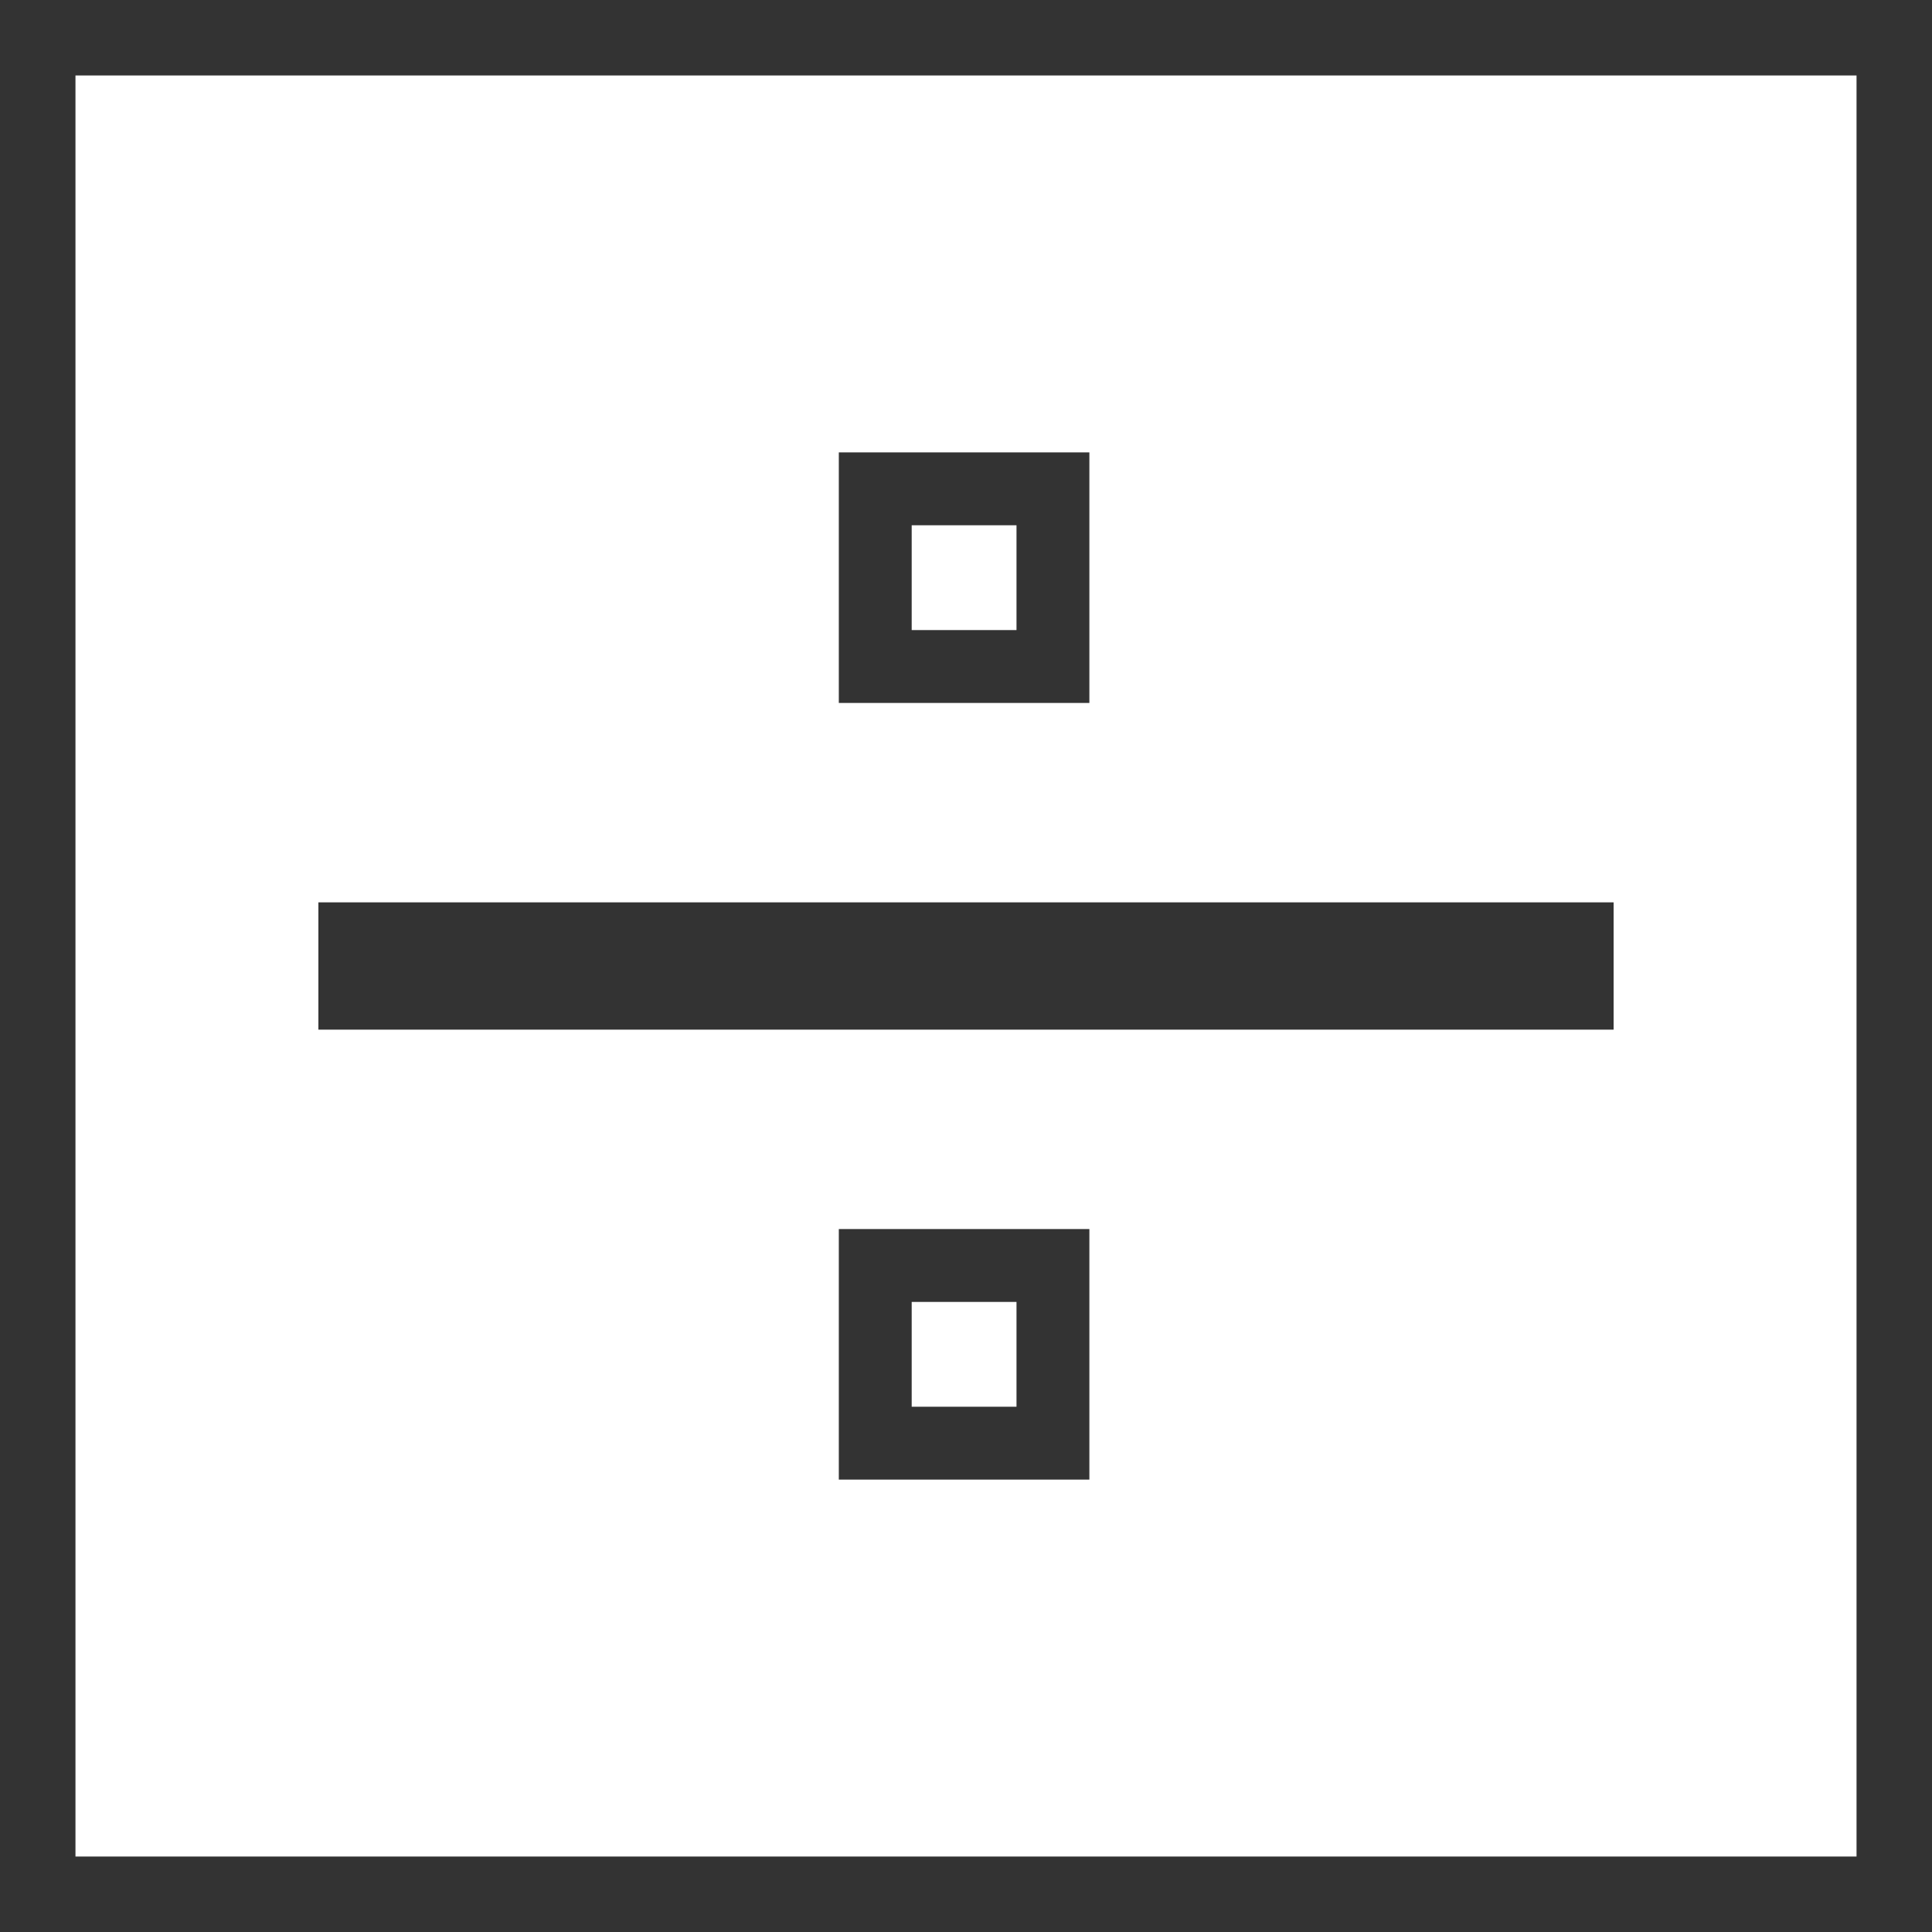 <?xml version="1.0" encoding="UTF-8" standalone="no"?>
<!-- Created with Inkscape (http://www.inkscape.org/) -->

<svg
   xmlns:dc="http://purl.org/dc/elements/1.1/"
   xmlns:cc="http://creativecommons.org/ns#"
   xmlns:rdf="http://www.w3.org/1999/02/22-rdf-syntax-ns#"
   xmlns:svg="http://www.w3.org/2000/svg"
   xmlns="http://www.w3.org/2000/svg"
   xmlns:sodipodi="http://sodipodi.sourceforge.net/DTD/sodipodi-0.dtd"
   xmlns:inkscape="http://www.inkscape.org/namespaces/inkscape"
   width="64px"
   height="64px"
   id="svg2993"
   version="1.1"
   inkscape:version="0.48.4 r9939"
   sodipodi:docname="smallfrac.svg"
   inkscape:export-filename="G:\TeXstudio\icons\own icons\frac.png"
   inkscape:export-xdpi="30.940001"
   inkscape:export-ydpi="30.940001">
  <rect width="100%" height="100%" fill="#808080" stroke="none"/>
  <defs
     id="defs2995" />
  <sodipodi:namedview
     id="base"
     pagecolor="#ffffff"
     bordercolor="#666666"
     borderopacity="1.0"
     inkscape:pageopacity="0.0"
     inkscape:pageshadow="2"
     inkscape:zoom="10.56"
     inkscape:cx="33.700633"
     inkscape:cy="32"
     inkscape:current-layer="layer1"
     showgrid="true"
     inkscape:document-units="px"
     inkscape:grid-bbox="true"
     inkscape:window-width="1280"
     inkscape:window-height="964"
     inkscape:window-x="-2"
     inkscape:window-y="-3"
     inkscape:window-maximized="1">
    <inkscape:grid
       type="xygrid"
       id="grid3908" />
  </sodipodi:namedview>
  <g
     id="layer1"
     inkscape:label="Layer 1"
     inkscape:groupmode="layer">
    <rect
       style="fill:#ffffff;stroke:#333333;stroke-width:3;stroke-linecap:butt;stroke-linejoin:miter;stroke-miterlimit:4;stroke-opacity:1;stroke-dasharray:none"
       id="rect2987"
       width="62"
       height="62"
       x="1"
       y="1" />
    <path
       style="fill:#800080;stroke:#333333;stroke-width:4.217;stroke-linecap:butt;stroke-linejoin:miter;stroke-miterlimit:3.9;stroke-opacity:1;stroke-dasharray:none"
       d="M 53.453,32 10.547,32"
       id="path3028"
       inkscape:connector-curvature="0"
       sodipodi:nodetypes="cc" />
    <rect
       style="fill:none;stroke:#333333;stroke-width:2.414;stroke-linecap:butt;stroke-linejoin:miter;stroke-miterlimit:4;stroke-opacity:1;stroke-dasharray:none"
       id="rect3910"
       width="5.886"
       height="5.886"
       x="28.994"
       y="16.193" />
    <rect
       style="fill:none;stroke:#333333;stroke-width:2.414;stroke-linecap:butt;stroke-linejoin:miter;stroke-miterlimit:4;stroke-opacity:1;stroke-dasharray:none"
       id="rect3910-4"
       width="5.886"
       height="5.886"
       x="28.994"
       y="41.921" />
  </g>
</svg>
